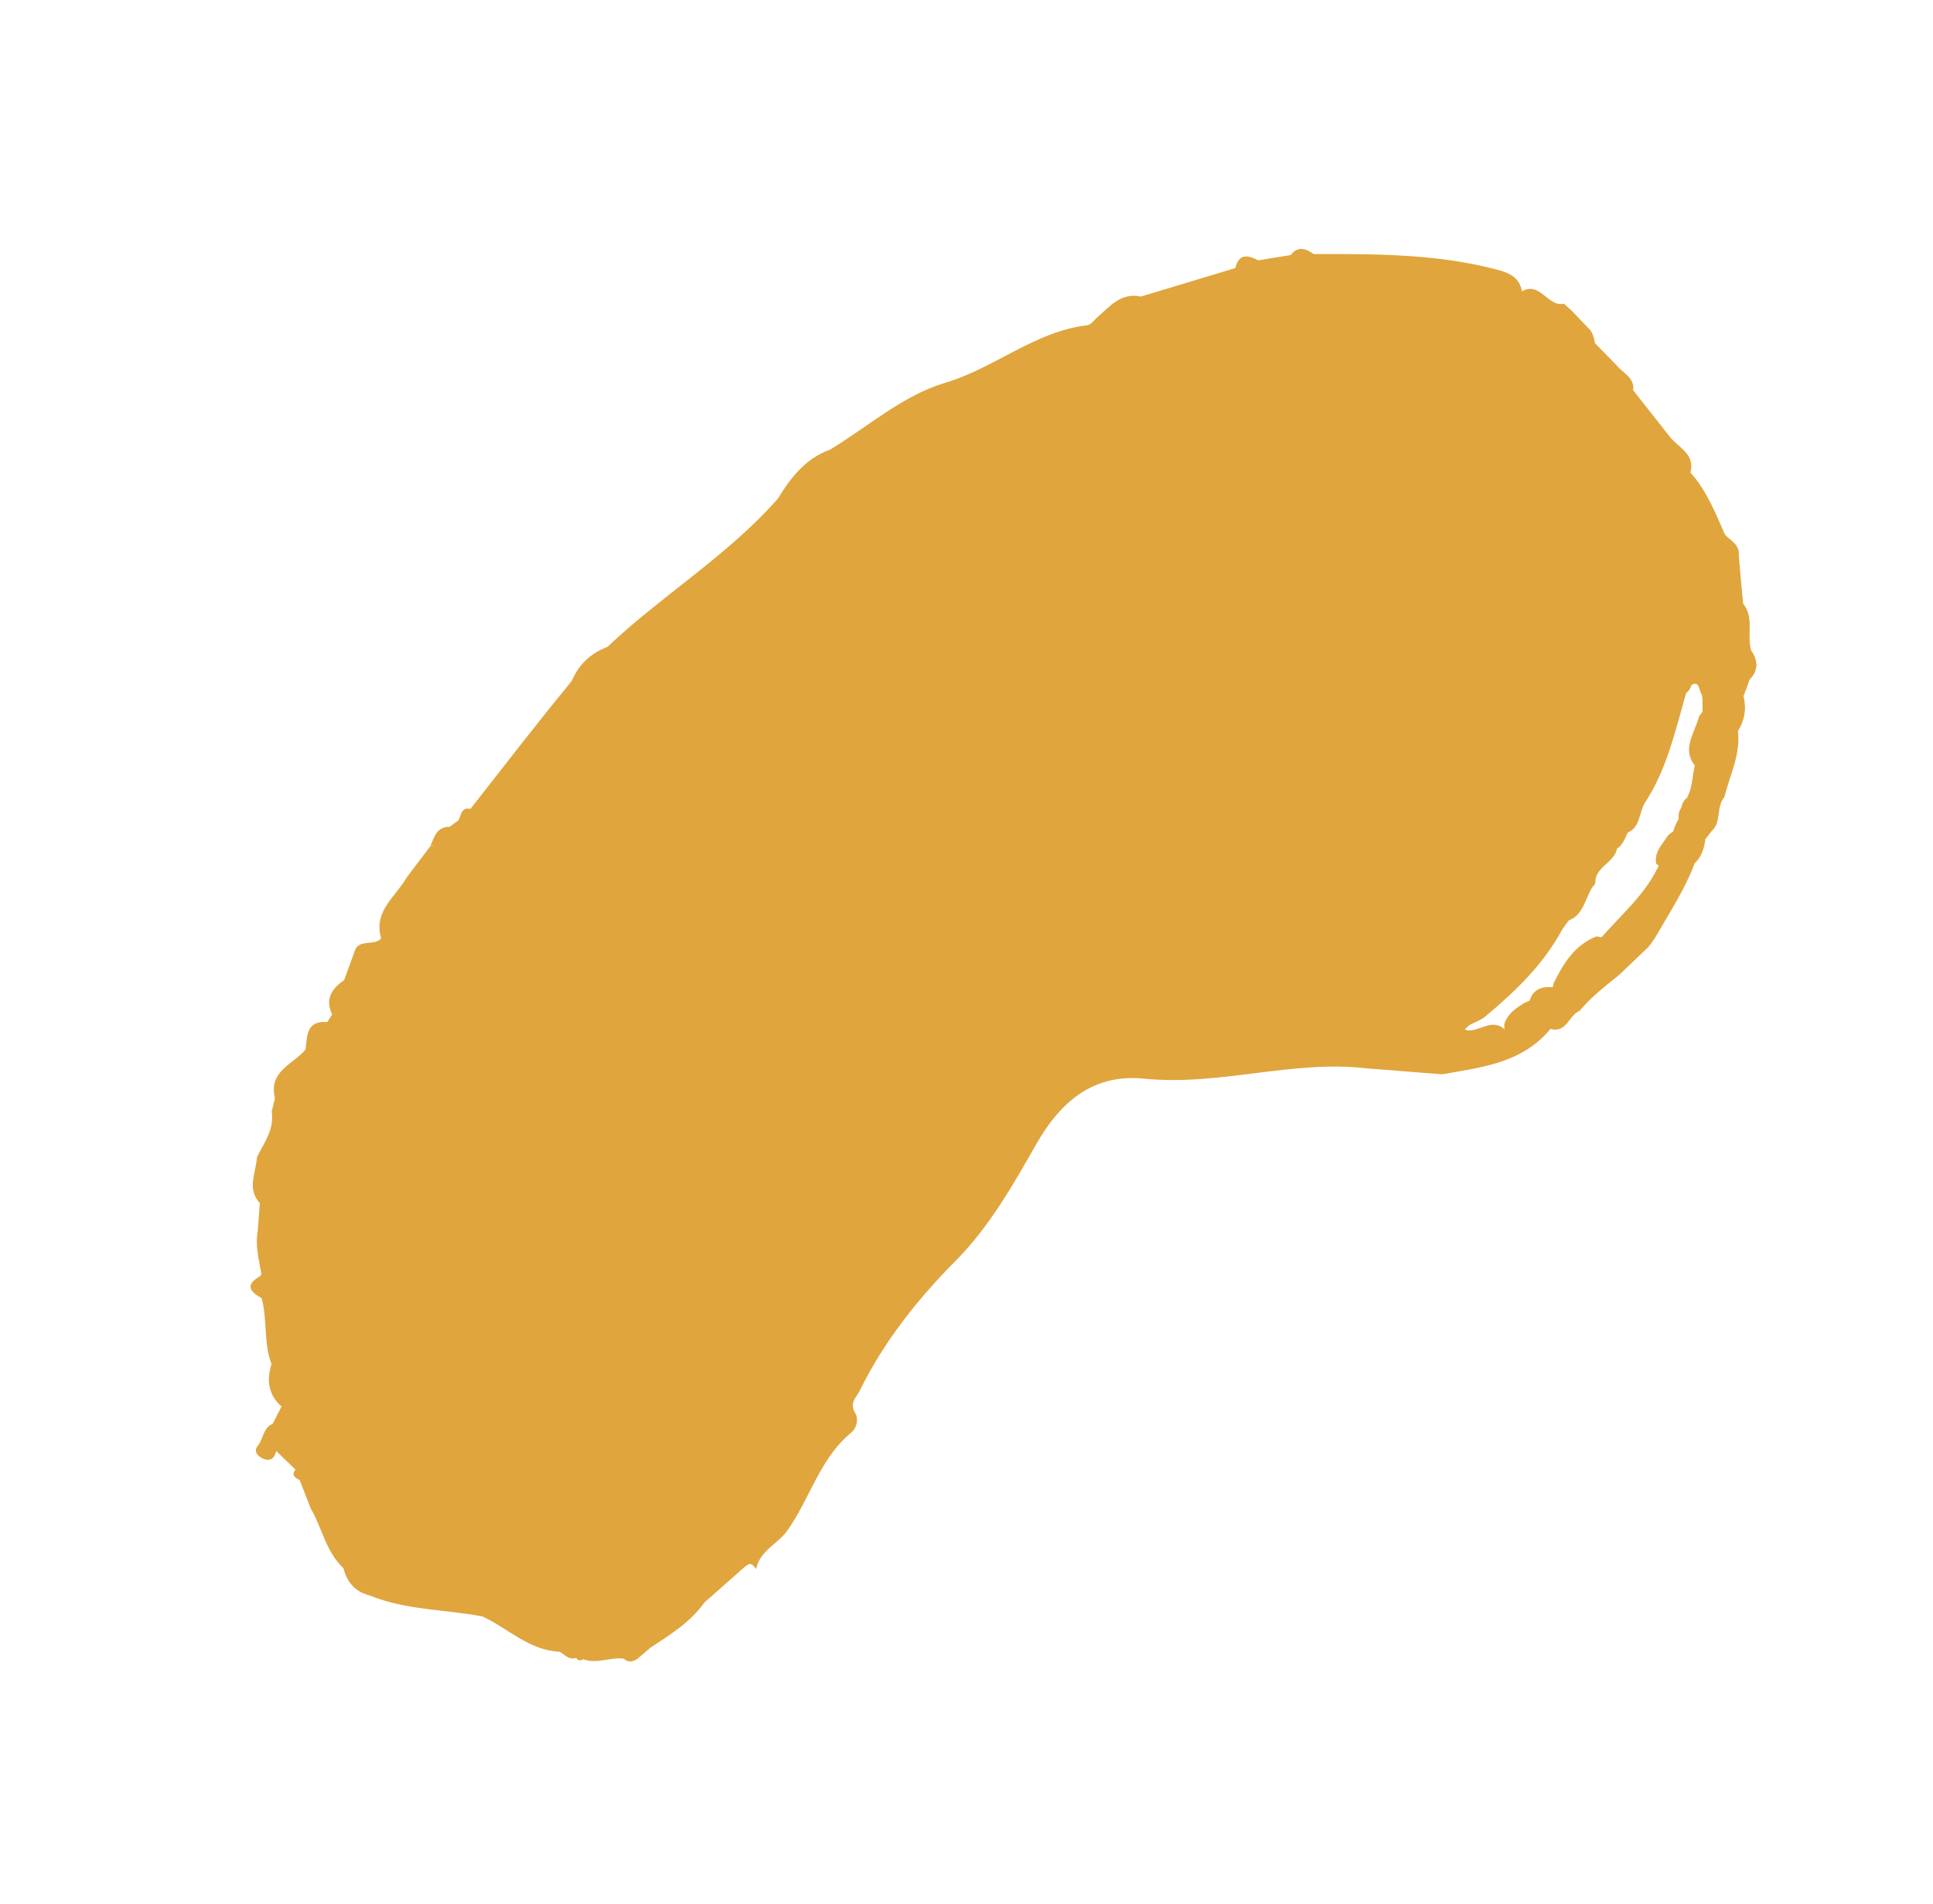 <svg width="205" height="202" viewBox="0 0 205 202" fill="none" xmlns="http://www.w3.org/2000/svg">
<g clip-path="url(#clip0)">
<path d="M49.898 85.795C48.873 85.588 48.931 86.512 48.603 87.033C48.307 87.264 47.986 87.468 47.69 87.699C46.292 87.694 46.055 88.797 45.637 89.764C45.769 89.741 45.903 89.665 46.035 89.641C45.902 89.717 45.768 89.793 45.637 89.764C44.793 90.88 43.949 91.996 43.105 93.112C41.95 95.144 39.567 96.649 40.423 99.543C39.693 100.345 38.337 99.629 37.707 100.644C37.312 101.744 36.89 102.869 36.495 103.969C35.181 104.863 34.443 105.981 35.224 107.608C35.059 107.868 34.895 108.129 34.703 108.415C32.412 108.232 32.61 109.952 32.393 111.345C31.09 112.899 28.435 113.632 29.16 116.498C29.044 116.97 28.954 117.417 28.812 117.862C29.137 119.769 27.995 121.222 27.247 122.762C27.157 124.396 26.141 126.088 27.557 127.624C27.481 128.625 27.405 129.626 27.329 130.627C27.055 132.177 27.47 133.638 27.726 135.147C27.696 135.278 27.588 135.382 27.482 135.432C25.903 136.373 26.625 137.075 27.745 137.707C28.379 139.99 27.926 142.434 28.797 144.696C28.257 146.399 28.458 147.96 29.854 149.205C29.55 149.805 29.219 150.431 28.915 151.031C27.876 151.457 27.954 152.619 27.33 153.371C26.841 153.993 27.383 154.507 27.905 154.729C28.637 155.062 29.12 154.703 29.296 153.916L31.335 155.887C30.846 156.509 31.341 156.758 31.784 157.005C32.183 158.016 32.556 159.001 32.955 160.012C34.173 162.097 34.563 164.612 36.423 166.342C36.81 167.881 37.71 168.877 39.258 169.254C43.074 170.816 47.193 170.696 51.186 171.47C53.901 172.744 56.116 175.062 59.358 175.213C59.905 175.515 60.34 176.132 61.111 175.858C61.288 176.205 61.553 176.158 61.873 176.007C63.312 176.54 64.728 175.754 66.149 175.943C66.588 176.349 67.064 176.307 67.546 176.001C68.031 175.589 68.515 175.178 68.999 174.766C71.09 173.388 73.204 172.089 74.704 169.984C75.889 168.955 77.048 167.899 78.233 166.87C79.5 165.71 79.581 165.633 80.195 166.438C80.557 164.494 82.473 163.797 83.509 162.342C85.882 158.991 86.931 154.74 90.24 151.99C90.939 151.425 91.042 150.398 90.685 149.862C90.024 148.792 90.855 148.204 91.161 147.551C93.709 142.33 97.35 137.767 101.349 133.739C104.996 130.046 107.474 125.616 109.866 121.42C112.699 116.443 116.267 113.91 121.348 114.418C129.351 115.228 137.068 112.391 144.989 113.331C147.649 113.521 150.309 113.765 152.969 113.955C157.156 113.204 161.44 112.771 164.427 109.143C166.13 109.629 166.36 107.708 167.505 107.232C167.749 106.947 168.019 106.689 168.263 106.404C170.724 103.846 174.034 102.178 175.823 98.972C177.198 96.575 178.73 94.234 179.715 91.591C180.443 90.895 180.755 89.978 180.856 89.004C181.101 88.719 181.319 88.407 181.536 88.148C182.614 87.169 181.965 85.572 182.886 84.537L182.887 84.484C182.915 84.406 182.944 84.327 182.945 84.274C183.524 82.071 184.602 79.957 184.314 77.55C185.027 76.405 185.24 75.169 184.902 73.843C185.126 73.267 185.35 72.692 185.549 72.089C186.549 71.082 186.415 70.024 185.701 68.953C185.237 67.333 186.071 65.504 184.865 64.026C184.693 62.334 184.548 60.616 184.402 58.95C184.534 57.792 183.568 57.375 182.949 56.728C181.921 54.41 181 52.041 179.276 50.13C179.797 48.136 178.017 47.516 177.095 46.335L173.199 41.394C173.362 40.052 172.158 39.603 171.491 38.797C171.54 38.956 171.616 39.09 171.665 39.249C171.589 39.116 171.54 38.956 171.491 38.797C170.718 37.988 169.918 37.205 169.145 36.397C168.876 34.333 167.128 33.476 165.865 32.208C164.14 32.619 163.361 29.805 161.41 30.896C161.105 29.227 159.768 28.855 158.404 28.508C152.135 26.918 145.696 26.934 139.31 26.951C138.48 26.353 137.642 26.07 136.88 27.056C135.715 27.241 134.603 27.428 133.437 27.613C132.342 27.061 131.37 26.855 131.017 28.43C127.696 29.439 124.321 30.446 121 31.455C118.925 31.013 117.758 32.438 116.438 33.597C116.062 33.905 115.733 34.425 115.335 34.496C109.753 35.138 105.493 39.054 100.18 40.626C95.796 41.927 92.052 45.248 88.037 47.693C85.456 48.612 83.879 50.635 82.508 52.874C77.196 58.931 70.212 63.13 64.412 68.622C62.628 69.295 61.387 70.481 60.634 72.233C56.914 76.768 53.432 81.282 49.898 85.795ZM61.637 174.788C61.637 174.788 61.611 174.761 61.637 174.788C61.637 174.788 61.664 174.762 61.691 174.737C61.691 174.737 61.664 174.762 61.637 174.788ZM174.482 85.09C176.78 81.605 177.666 77.509 178.814 73.523C178.895 73.446 178.976 73.369 179.084 73.266C179.22 73.084 179.33 72.875 179.388 72.665C180.271 72.131 180.164 73.316 180.498 73.719C180.495 73.824 180.519 73.957 180.543 74.037C180.558 74.538 180.547 75.013 180.562 75.514C180.427 75.644 180.291 75.825 180.18 76.034C179.718 77.765 178.334 79.45 179.744 81.196C179.484 82.166 179.513 83.222 179.121 84.163C179.065 84.321 178.983 84.451 178.927 84.608C178.577 84.89 178.384 85.229 178.322 85.65C178.213 85.806 178.156 85.963 178.073 86.146C178.015 86.356 178.009 86.619 178.03 86.857C177.782 87.3 177.562 87.718 177.445 88.19C177.203 88.369 176.936 88.522 176.799 88.756C176.251 89.641 175.415 90.388 175.651 91.607C175.728 91.688 175.805 91.768 175.91 91.823C174.52 94.853 171.991 96.961 169.85 99.421C169.666 99.39 169.482 99.36 169.298 99.329C166.954 100.28 165.774 102.233 164.749 104.348C164.719 104.479 164.69 104.61 164.687 104.716C163.45 104.609 162.57 104.985 162.227 106.139C162.014 106.24 161.8 106.34 161.614 106.415C160.704 106.976 159.845 107.59 159.53 108.665C159.525 108.876 159.547 109.061 159.57 109.194C159.57 109.194 159.57 109.194 159.518 109.192L159.519 109.14C158.173 108.002 156.926 109.452 155.584 109.29C155.505 109.262 155.427 109.234 155.348 109.206C155.485 109.024 155.699 108.871 155.861 108.716C156.368 108.49 156.901 108.238 157.356 107.957C160.611 105.259 163.634 102.37 165.673 98.616C165.893 98.251 166.137 97.966 166.382 97.629C167.899 97.056 168.097 95.371 168.864 94.122C168.999 93.993 169.108 93.837 169.192 93.654C169.125 91.964 171.22 91.509 171.492 90.011C171.546 89.959 171.653 89.909 171.707 89.857C172.112 89.471 172.334 89 172.53 88.503C172.584 88.452 172.612 88.373 172.64 88.295C173.971 87.796 173.826 86.078 174.482 85.09Z" fill="#E0A53D"/>
</g>
<defs>
<clipPath id="clip0">
<rect width="100" height="187" fill="white" transform="translate(135.185) rotate(46.296)"/>
</clipPath>
</defs>
</svg>
